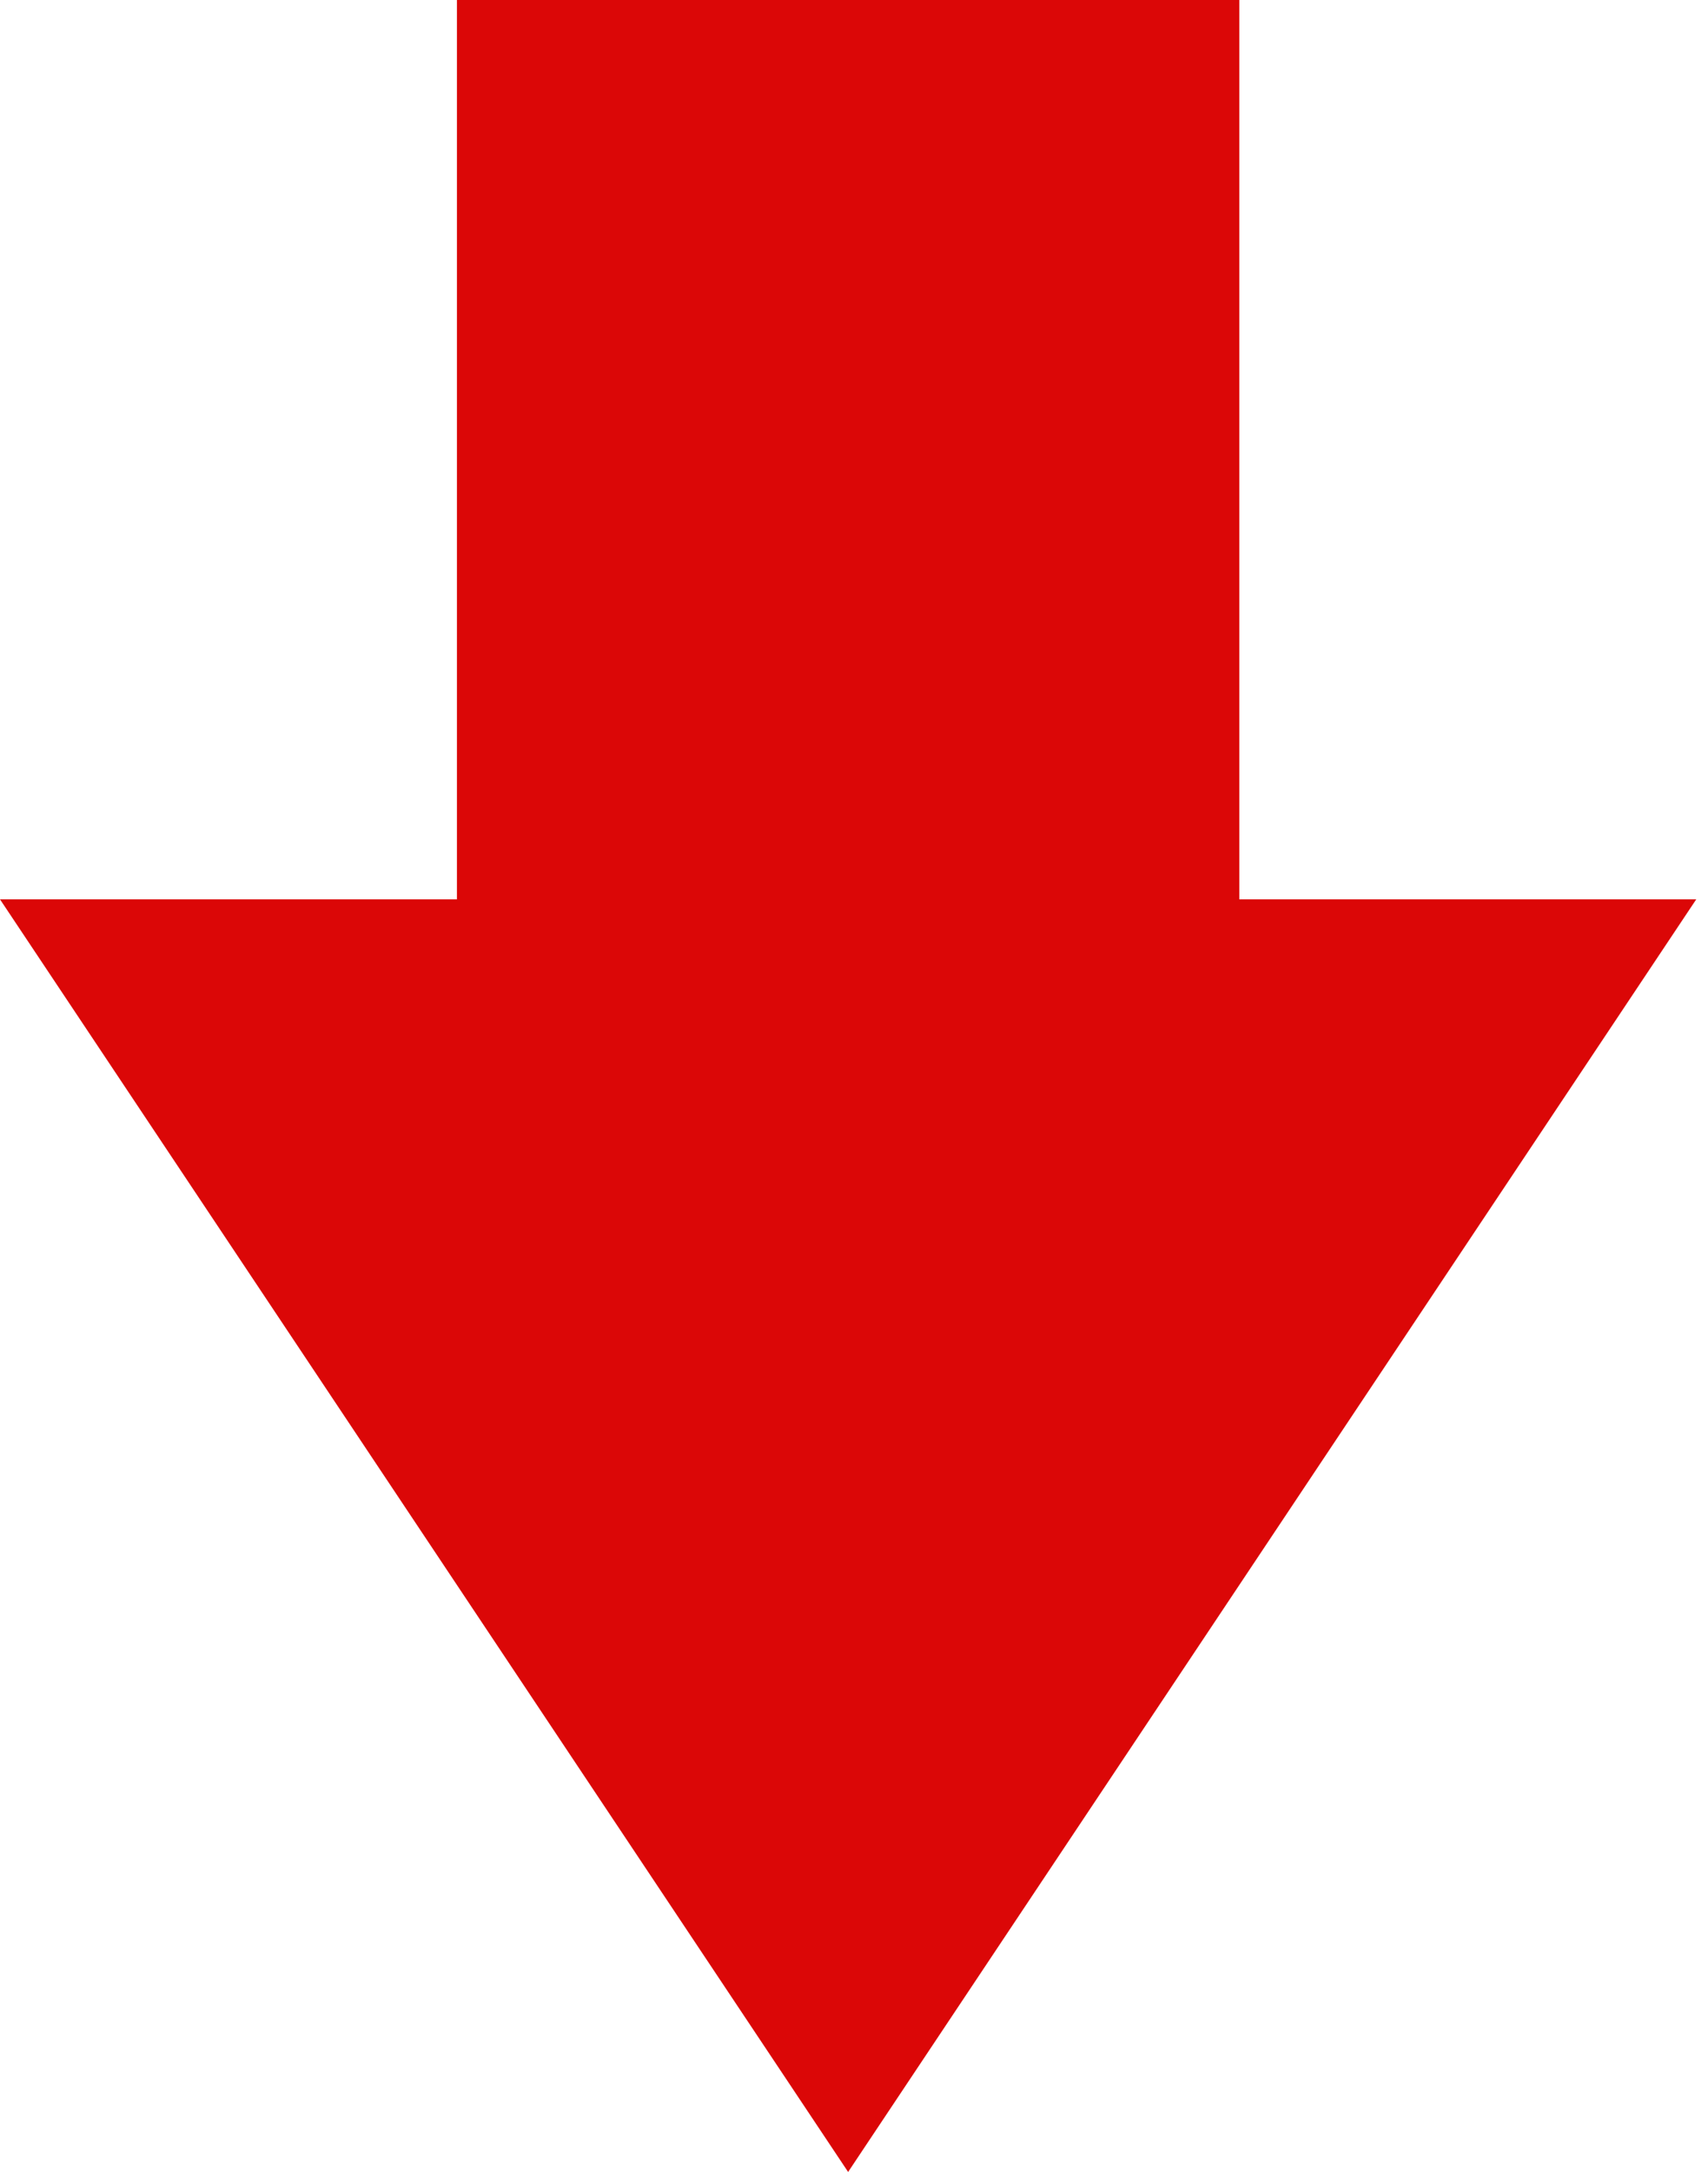 <?xml version="1.0" encoding="UTF-8"?> <svg xmlns="http://www.w3.org/2000/svg" width="59" height="75" viewBox="0 0 59 75" fill="none"> <path d="M29.297 75L0 31.055H15.784V0H42.81V31.055H58.594L29.297 75Z" fill="#DB0707"></path> </svg> 